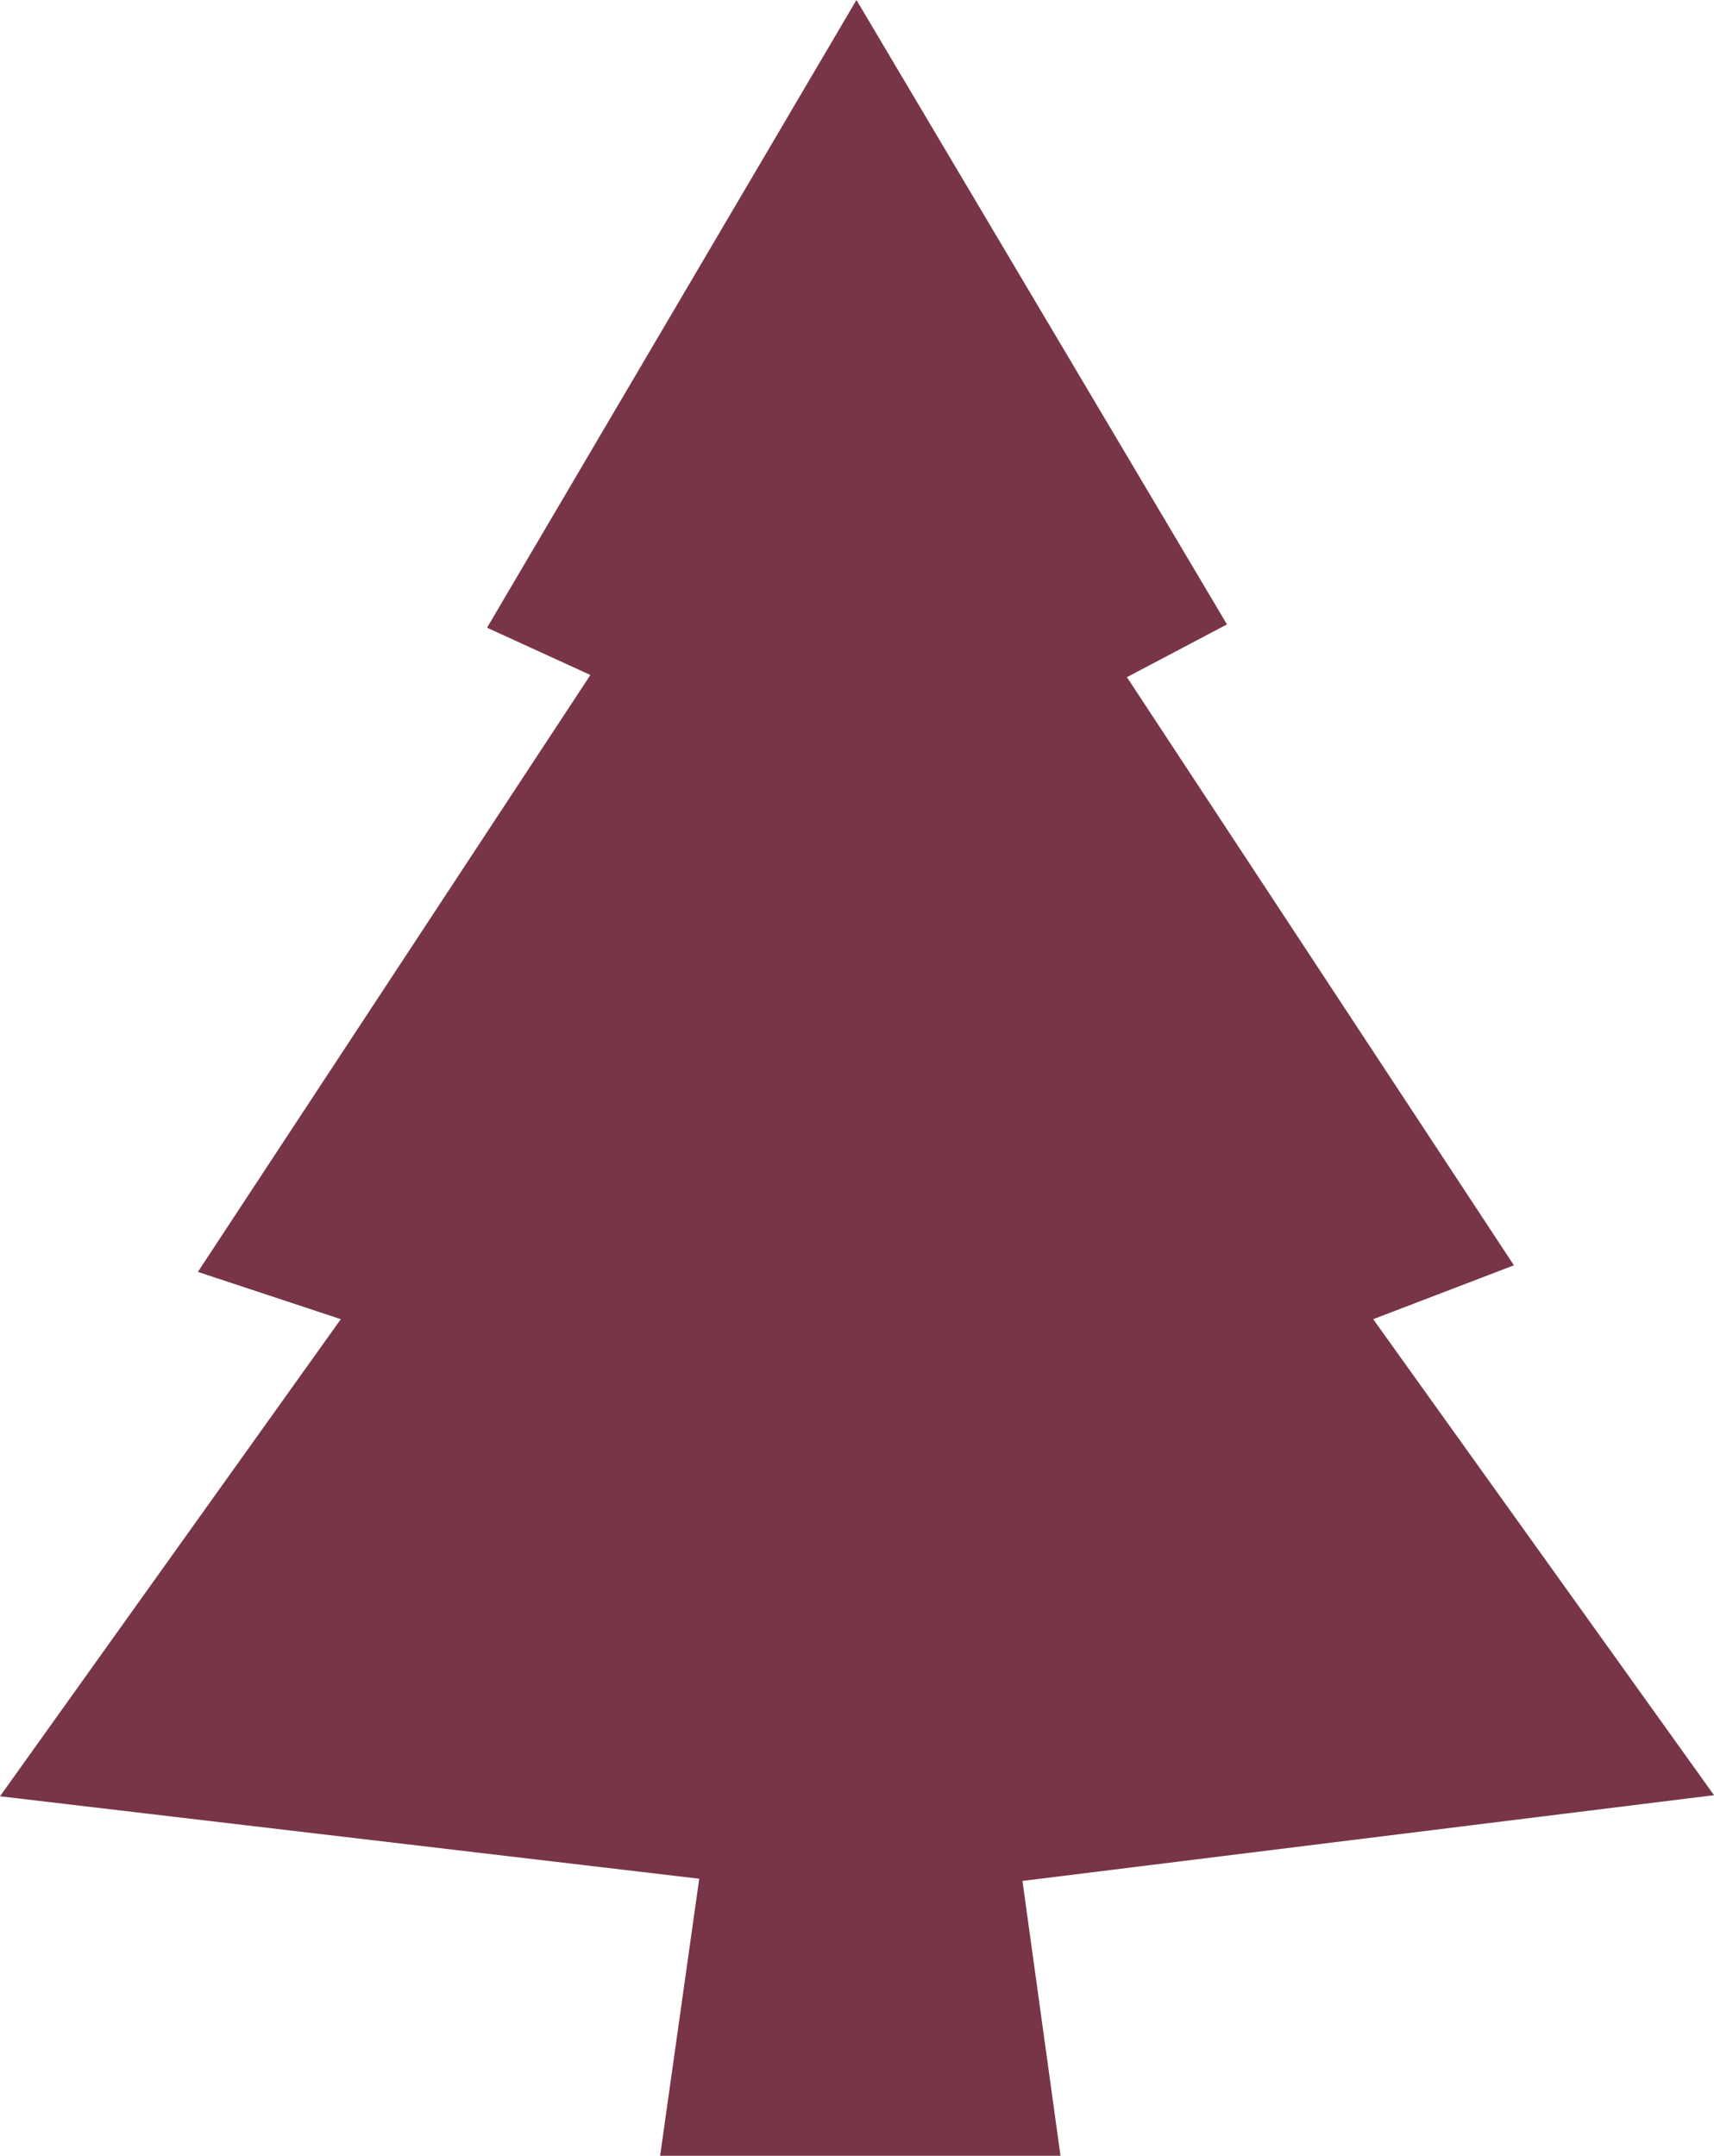 <svg xmlns="http://www.w3.org/2000/svg" viewBox="0 0 15.59 19.61"><defs><style>.cls-1{fill:#783547;}</style></defs><g id="Слой_2" data-name="Слой 2"><g id="Слой_1-2" data-name="Слой 1"><path class="cls-1" d="M5.37,6.14l-.94-.43L7.79,0l3.37,5.68-.91.48,3.52,5.35L12.49,12l3.1,4.33-6.29.78.35,2.53H6l.36-2.55L0,16.34,3.1,12l-1.3-.43Z"/></g></g></svg>